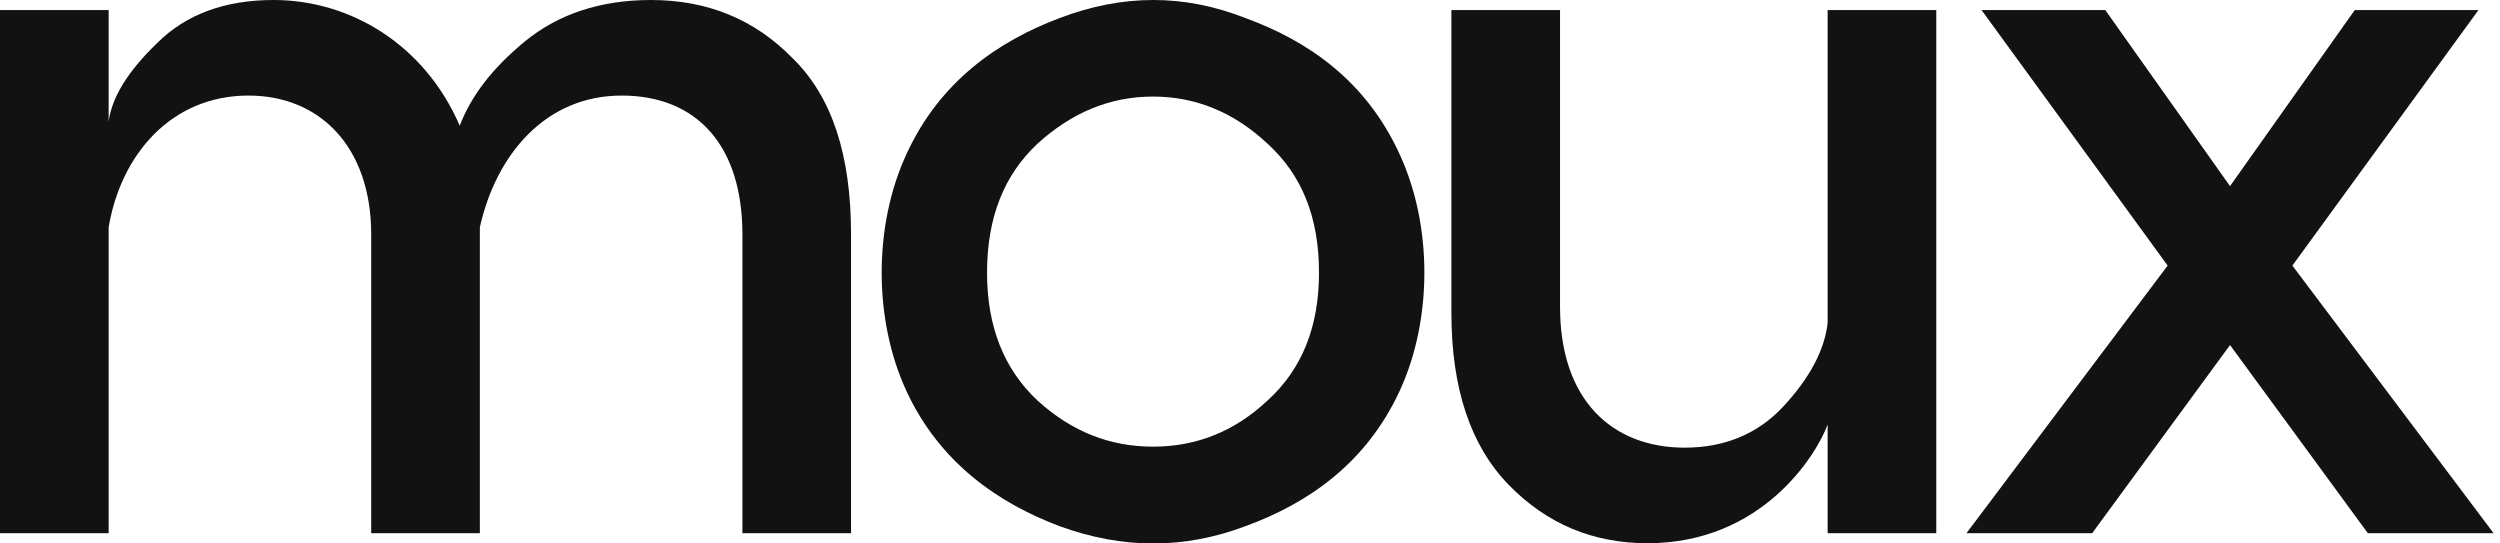 <svg xmlns="http://www.w3.org/2000/svg" width="115" height="25" viewBox="0 0 115 25" fill="none"><path d="M29.94 0C32.531 0 34.706 0.879 36.465 2.684C38.269 4.442 39.148 7.126 39.148 10.782V24.526H34.151V10.782C34.151 6.71 32.069 4.396 28.598 4.396C25.081 4.396 22.814 7.126 22.073 10.458V24.526H17.075V10.782C17.075 6.756 14.715 4.396 11.43 4.396C7.867 4.396 5.553 7.126 4.998 10.458V24.526H0V0.463H4.998V5.599C5.137 4.489 5.877 3.286 7.219 1.99C8.561 0.648 10.366 0 12.587 0C16.104 0 19.528 2.036 21.148 5.784C21.657 4.442 22.628 3.147 24.155 1.897C25.683 0.648 27.626 0 29.94 0Z" fill="#121212"></path><path d="M48.735 0.833C51.651 -0.278 54.474 -0.278 57.296 0.833C60.212 1.897 62.849 3.748 64.376 7.08C65.903 10.366 65.903 14.715 64.376 18.001C62.849 21.286 60.212 23.137 57.296 24.202C54.474 25.266 51.651 25.266 48.735 24.202C45.913 23.137 43.229 21.286 41.702 18.001C40.175 14.715 40.175 10.366 41.702 7.08C43.229 3.748 45.913 1.897 48.735 0.833ZM45.404 12.54C45.404 15.039 46.19 16.983 47.717 18.417C49.291 19.852 51.049 20.546 53.039 20.546C55.029 20.546 56.787 19.852 58.314 18.417C59.888 16.983 60.674 15.039 60.674 12.54C60.674 9.995 59.888 8.052 58.314 6.617C56.787 5.183 55.029 4.442 53.039 4.442C51.049 4.442 49.291 5.183 47.717 6.617C46.19 8.052 45.404 9.995 45.404 12.54Z" fill="#121212"></path><path d="M75.788 24.988C73.289 24.988 71.161 24.109 69.402 22.305C67.644 20.5 66.764 17.862 66.764 14.392V0.463H71.762V14.114C71.762 18.417 74.168 20.592 77.5 20.592C79.351 20.592 80.878 19.945 82.035 18.695C83.238 17.399 83.933 16.104 84.071 14.854V0.463H89.069V24.526H84.071V19.528C83.562 20.916 81.064 24.988 75.788 24.988Z" fill="#121212"></path><path d="M114.705 24.526H108.92L102.581 15.872L96.241 24.526H90.457L99.712 12.217L91.151 0.463H96.843L102.581 8.561L108.319 0.463H114.01L105.45 12.217L114.705 24.526Z" fill="#121212"></path></svg>